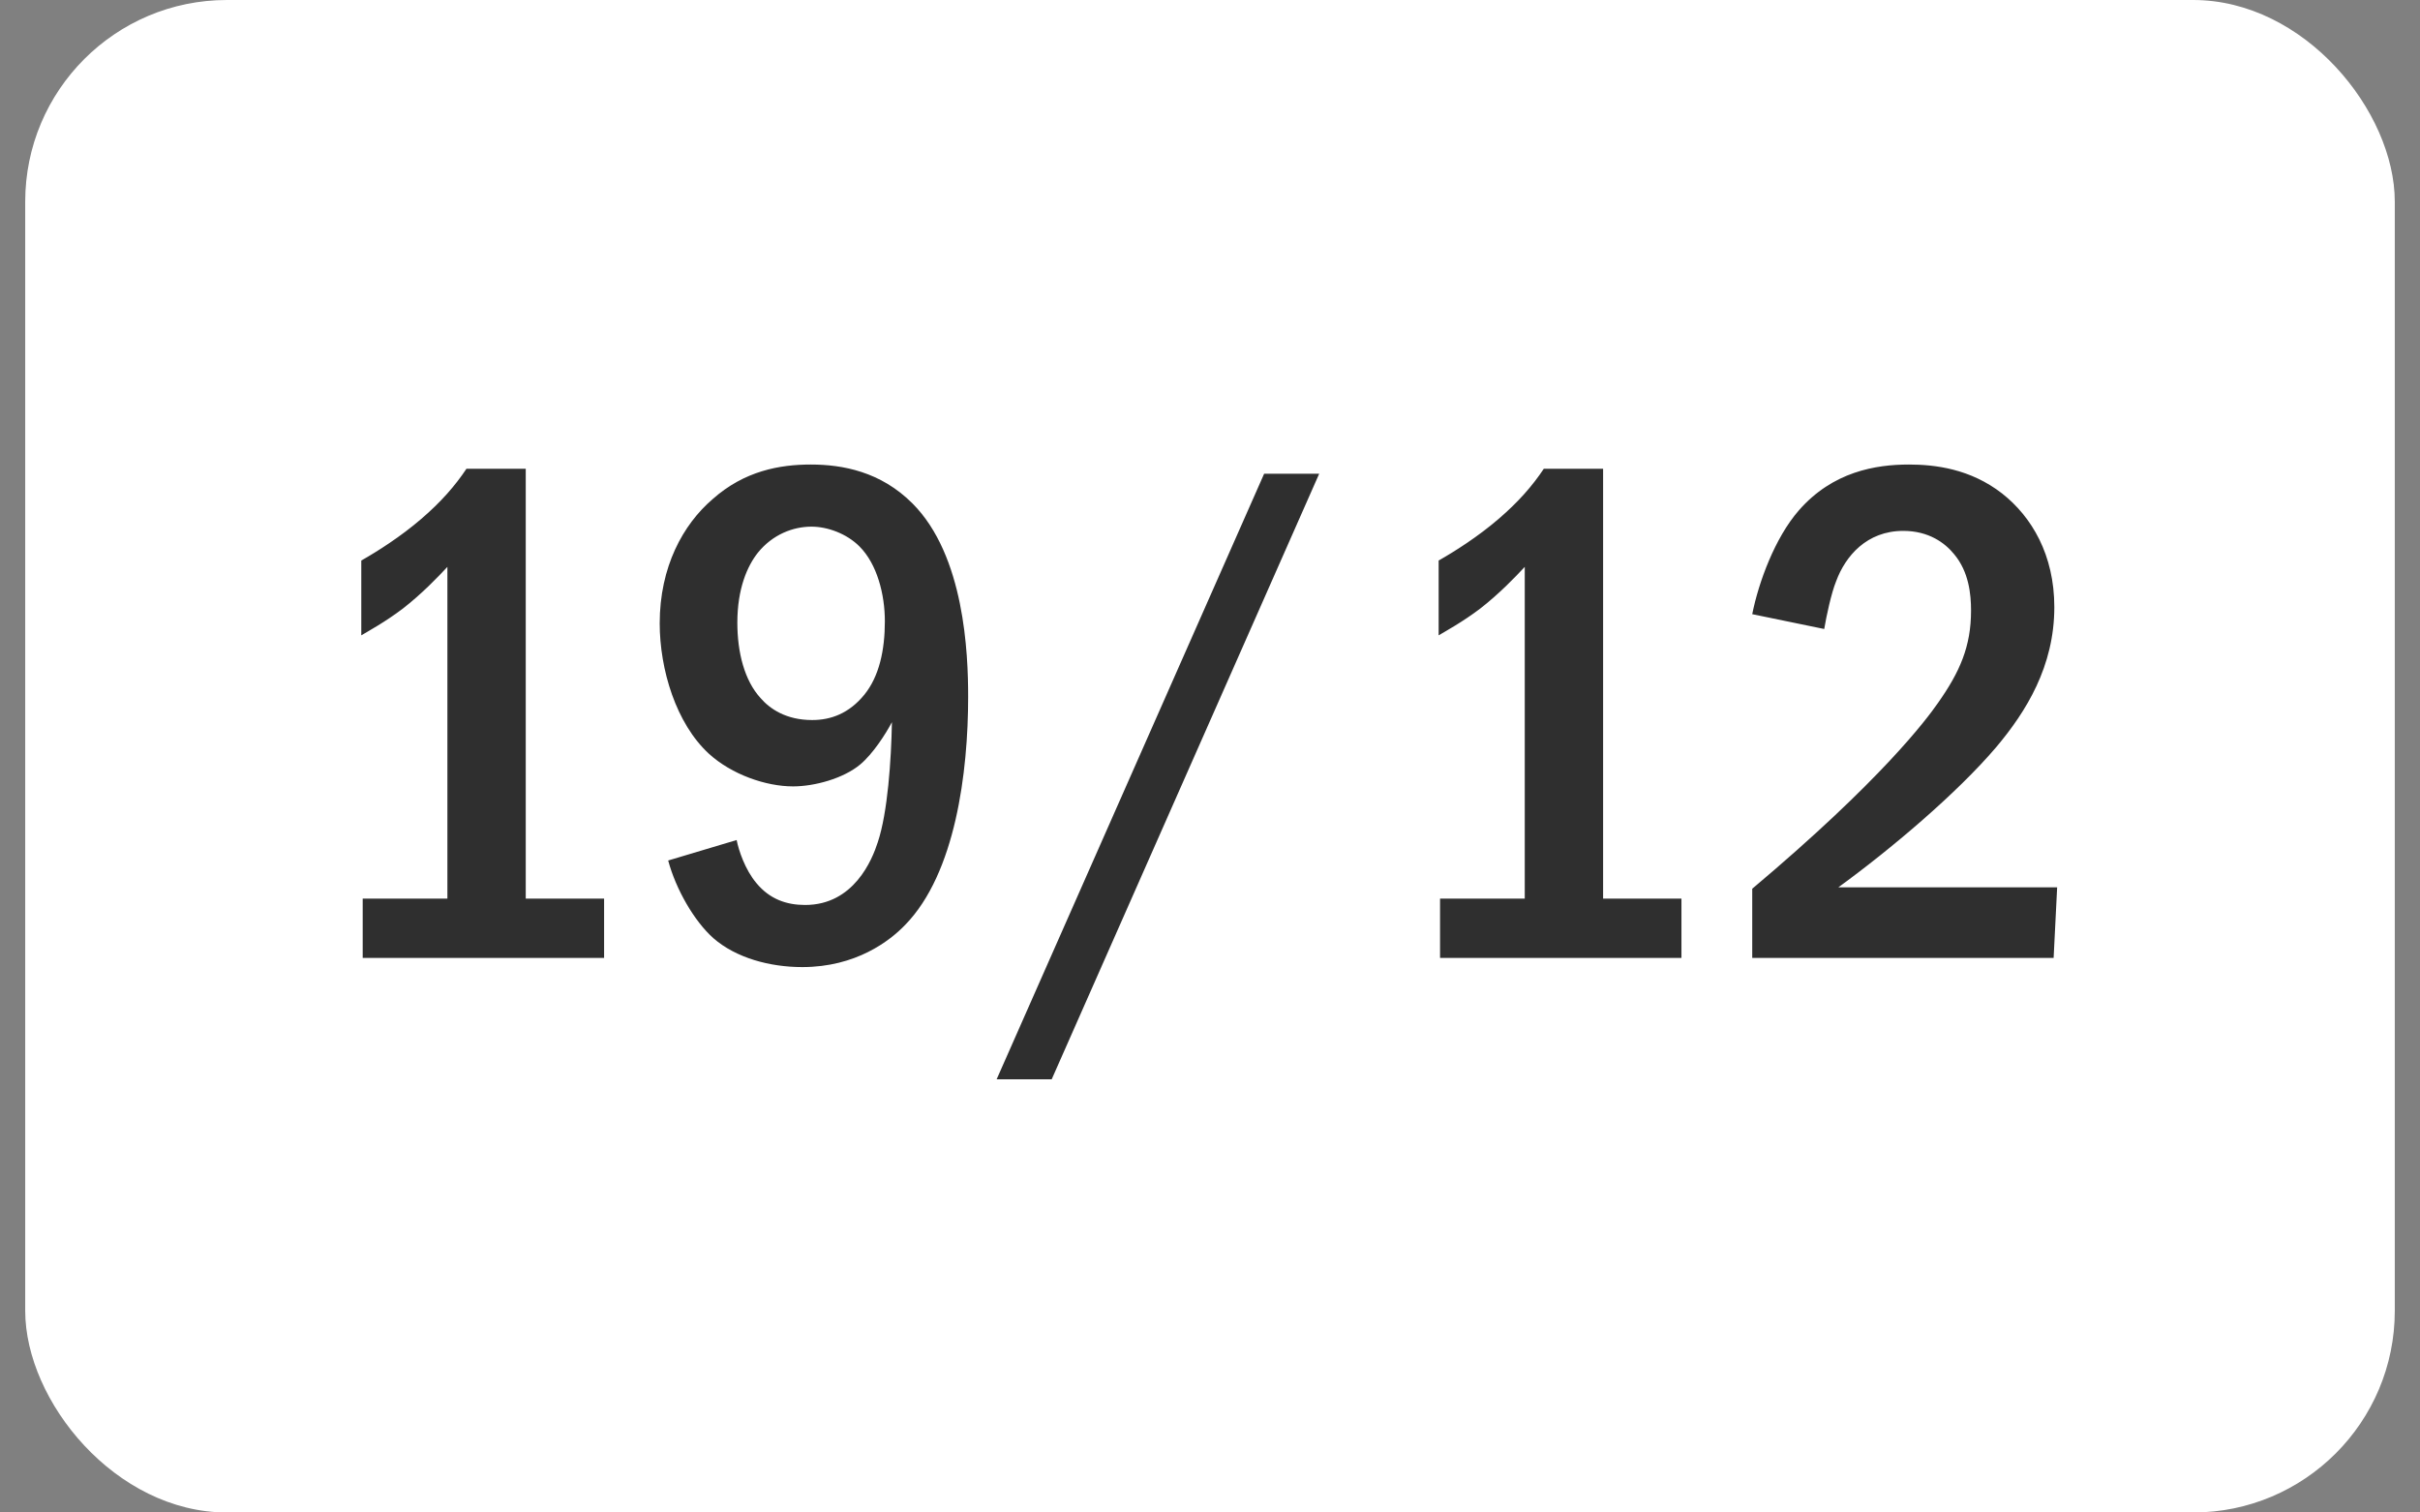 <?xml version="1.0" encoding="UTF-8"?> <svg xmlns="http://www.w3.org/2000/svg" width="48" height="30" viewBox="0 0 48 30" fill="none"><rect x="0" y="0" width="48" height="30" fill="#808080" stroke="none"/><rect x="0.5" width="47" height="30" rx="4" fill="white"></rect><path d="M9.252 9.298H10.428V17.824H11.982V19H7.194V17.824H8.874V11.244C8.692 11.44 8.37 11.776 7.992 12.07C7.642 12.336 7.306 12.518 7.166 12.602V11.118C7.488 10.936 7.95 10.642 8.356 10.292C8.748 9.956 9.028 9.634 9.252 9.298ZM13.253 17.068L14.611 16.662C14.653 16.872 14.779 17.25 15.003 17.516C15.269 17.838 15.605 17.95 15.969 17.95C16.935 17.95 17.299 17.054 17.411 16.704C17.607 16.116 17.677 15.08 17.691 14.324C17.565 14.562 17.313 14.954 17.061 15.164C16.725 15.444 16.151 15.598 15.731 15.598C15.185 15.598 14.513 15.36 14.065 14.954C13.407 14.352 13.085 13.274 13.085 12.364C13.085 11.244 13.547 10.404 14.135 9.9C14.765 9.34 15.465 9.214 16.081 9.214C16.711 9.214 17.467 9.354 18.097 9.984C19.133 11.02 19.203 12.966 19.203 13.82C19.203 15.318 18.951 17.32 17.957 18.342C17.649 18.664 16.977 19.182 15.913 19.182C15.269 19.182 14.597 19 14.149 18.608C13.771 18.272 13.407 17.642 13.253 17.068ZM16.095 10.446C15.731 10.446 15.325 10.6 15.031 10.964C14.821 11.23 14.625 11.678 14.625 12.35C14.625 12.938 14.765 13.498 15.087 13.848C15.269 14.058 15.591 14.282 16.109 14.282C16.473 14.282 16.837 14.156 17.145 13.778C17.439 13.414 17.551 12.896 17.551 12.322C17.551 11.79 17.397 11.188 17.047 10.838C16.795 10.586 16.417 10.446 16.095 10.446ZM25.074 9.396H26.166L20.86 21.408H19.768L25.074 9.396ZM30.621 9.298H31.797V17.824H33.351V19H28.563V17.824H30.243V11.244C30.061 11.44 29.739 11.776 29.361 12.07C29.011 12.336 28.675 12.518 28.535 12.602V11.118C28.857 10.936 29.319 10.642 29.725 10.292C30.117 9.956 30.397 9.634 30.621 9.298ZM36.183 12.476L34.755 12.182C34.881 11.552 35.203 10.67 35.679 10.124C36.351 9.354 37.205 9.214 37.863 9.214C38.381 9.214 39.081 9.298 39.711 9.788C40.299 10.25 40.747 11.006 40.747 12.042C40.747 13.218 40.187 14.114 39.599 14.814C38.815 15.738 37.485 16.858 36.463 17.6H40.803L40.733 19H34.755V17.628C37.317 15.472 38.213 14.268 38.437 13.946C38.871 13.33 39.095 12.826 39.095 12.112C39.095 11.79 39.053 11.342 38.759 10.992C38.577 10.768 38.255 10.53 37.751 10.53C37.023 10.53 36.603 11.034 36.421 11.524C36.323 11.762 36.225 12.224 36.183 12.476Z" fill="#2F2F2F"></path></svg> 